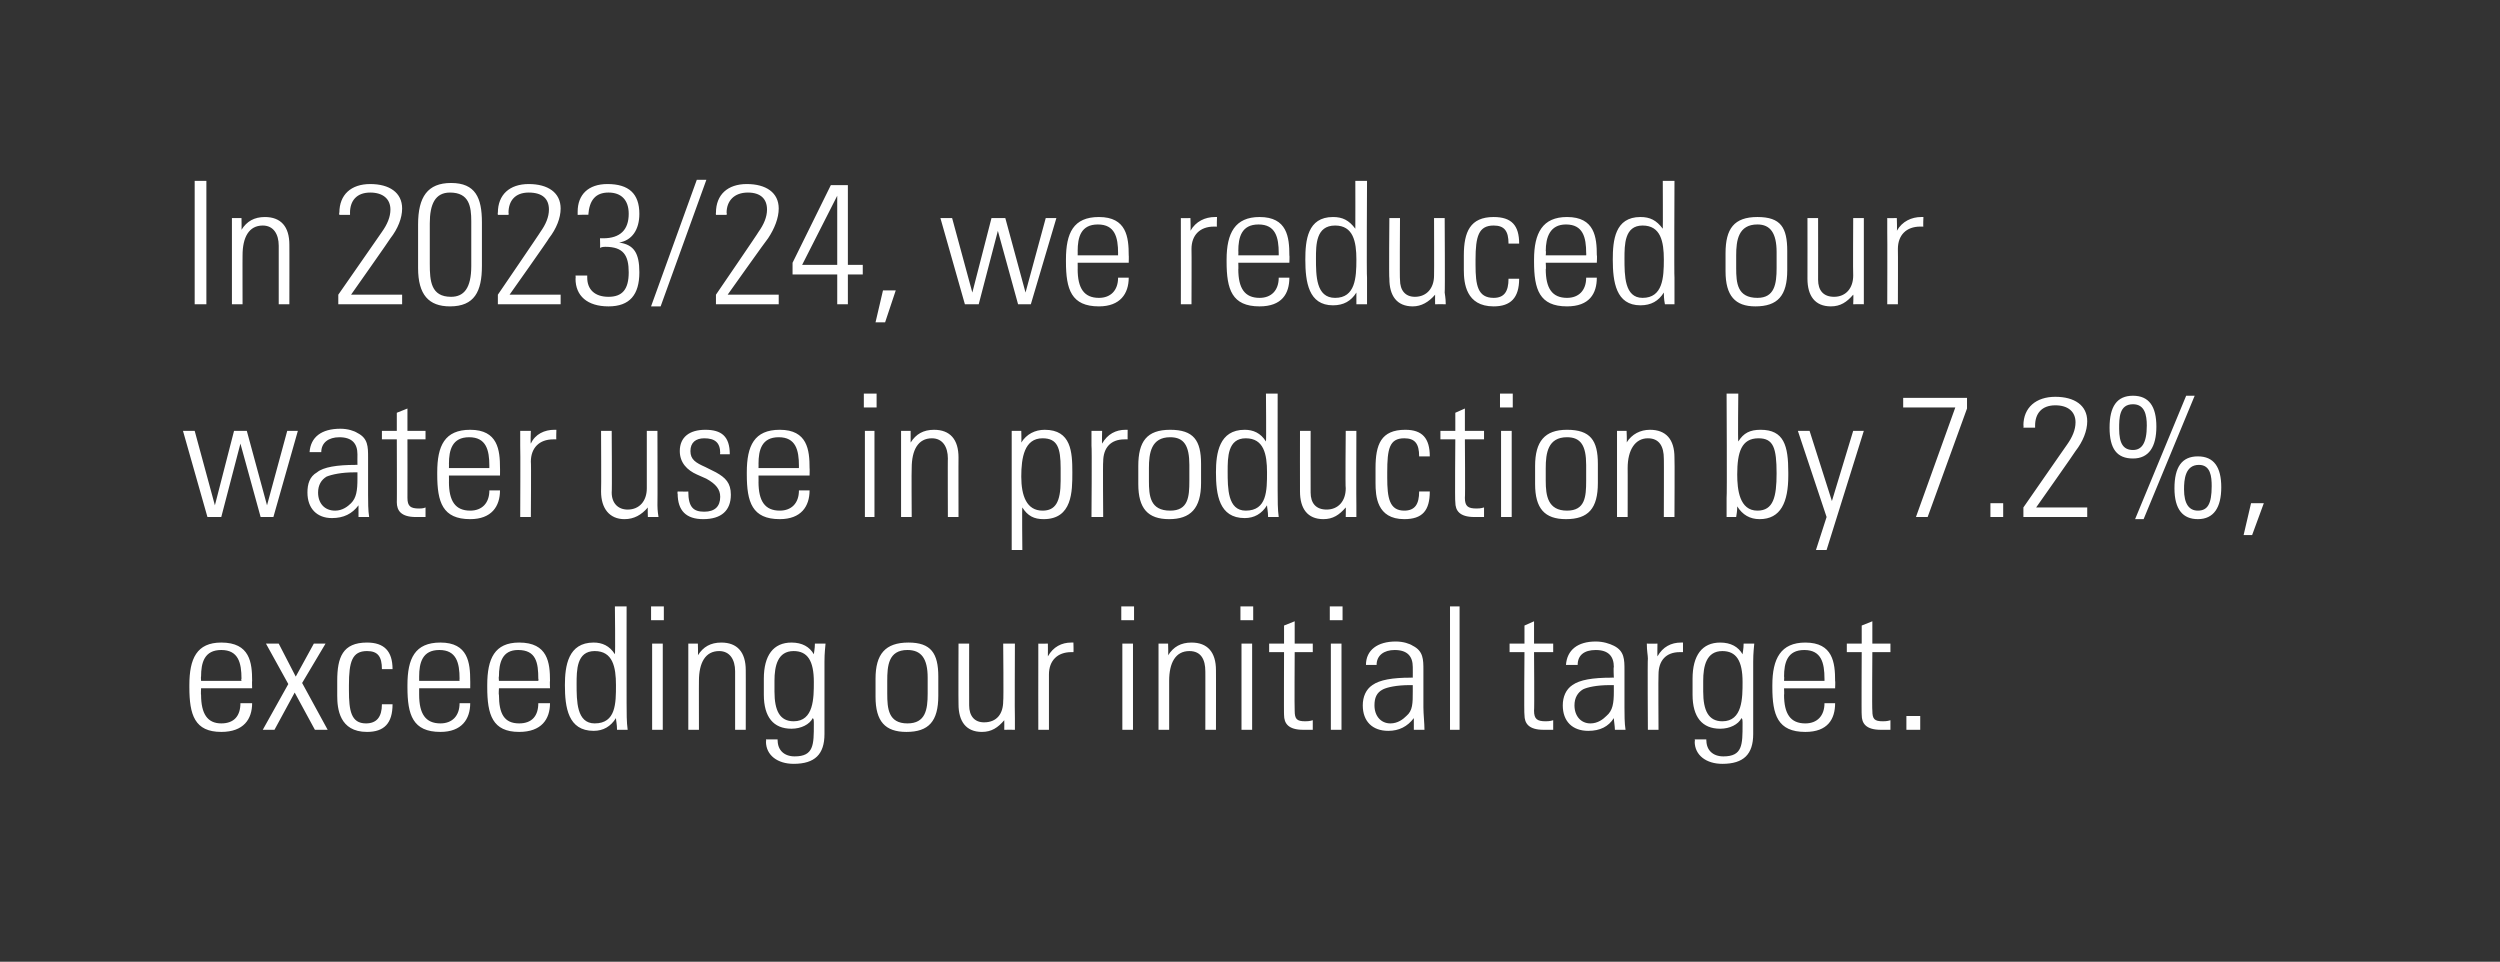 <?xml version="1.0" standalone="no"?><!DOCTYPE svg PUBLIC "-//W3C//DTD SVG 1.1//EN" "http://www.w3.org/Graphics/SVG/1.1/DTD/svg11.dtd"><svg xmlns="http://www.w3.org/2000/svg" version="1.1" width="235px" height="90.4px" viewBox="0 0 235 90.4"><rect x="0" y="0" width="235" height="90.4" fill="#333333" stroke="none"/><desc>In 2023/24, we reduced our water use in production by 7.2%, exceeding our initial target.</desc><defs/><g id="Polygon139697"><path d="m23.7 64c-.02-.02 0 .7 0 .7l-4.8 0c0 0-.03.64 0 .6c0 1.8.6 2.7 1.9 2.7c1.2 0 1.8-.7 1.8-1.9c0 0 1.1 0 1.1 0c0 1.5-.8 2.7-2.9 2.7c-2.5 0-3-1.6-3-4.2c0 0 0-.2 0-.2c0-2.5.7-4 3-4c2.7 0 2.9 1.9 2.9 3.6zm-1 0c0 0-.05-.19 0-.2c0-1.5-.3-2.7-1.9-2.7c-1.6 0-1.9 1.2-1.9 2.5c-.03-.03 0 .4 0 .4l3.8 0zm3.5-3.5l1.6 3.1l1.7-3.1l1.1 0l-2.2 3.7l2.4 4.4l-1.2 0l-1.9-3.5l-1.9 3.5l-1.1 0l2.4-4.3l-2.1-3.8l1.2 0zm10.7 2.4c0 0-1 0-1 0c0-1.2-.4-1.7-1.4-1.7c-1.4 0-1.7 1-1.7 3.2c0 0 0 .5 0 .5c0 1.9.2 3.1 1.6 3.1c1 0 1.5-.6 1.5-1.8c0 0 1 0 1 0c0 1.8-.8 2.6-2.4 2.6c-2.6 0-2.8-2.2-2.8-3.4c0 0 0-1.4 0-1.4c0-2.2.5-3.6 2.8-3.6c1.6 0 2.4.8 2.4 2.5zm7.3 1.1c.01-.02 0 .7 0 .7l-4.8 0c0 0 0 .64 0 .6c0 1.8.6 2.7 2 2.7c1.1 0 1.8-.7 1.8-1.9c0 0 1 0 1 0c0 1.5-.8 2.7-2.8 2.7c-2.6 0-3.1-1.6-3.1-4.2c0 0 0-.2 0-.2c0-2.5.7-4 3.1-4c2.6 0 2.8 1.9 2.8 3.6zm-1 0c0 0-.02-.19 0-.2c0-1.5-.3-2.7-1.9-2.7c-1.6 0-1.9 1.2-1.9 2.5c0-.03 0 .4 0 .4l3.8 0zm8.5 0c-.03-.02 0 .7 0 .7l-4.8 0c0 0-.04.64 0 .6c0 1.8.5 2.7 1.9 2.7c1.2 0 1.8-.7 1.8-1.9c0 0 1.1 0 1.1 0c0 1.5-.8 2.7-2.9 2.7c-2.5 0-3-1.6-3-4.2c0 0 0-.2 0-.2c0-2.5.7-4 3-4c2.7 0 2.9 1.9 2.9 3.6zm-1.1 0c0 0 .04-.19 0-.2c0-1.5-.2-2.7-1.9-2.7c-1.5 0-1.8 1.2-1.8 2.5c-.04-.03 0 .4 0 .4l3.7 0zm7.2-7l1.1 0c0 0-.01 9.11 0 9.1c0 .9 0 1.8.1 2.5c0 0-1 0-1 0c0-.5-.1-.9-.1-1.1c-.5.8-1.2 1.2-2.1 1.2c-2.4 0-2.7-2.2-2.7-4.3c0-1.8.3-4 2.7-4c.8 0 1.5.3 2 1.1c.05-.04 0-4.5 0-4.5zm-1.9 11c2 0 2-1.9 2-3.6c0-1.7-.3-3.2-2-3.2c-1.7 0-1.7 1.8-1.7 3.1c0 1.6 0 3.7 1.7 3.7zm6.5-11l0 1.3l-1.2 0l0-1.3l1.2 0zm-1.1 3.5l1 0l0 8.1l-1 0l0-8.1zm8.8 2.5c.01-.02 0 5.6 0 5.6l-1 0c0 0 0-5.54 0-5.5c0-1.1-.5-1.9-1.5-1.9c-1.3 0-1.9 1.1-1.9 2.8c-.01-.02 0 4.6 0 4.6l-1 0l0-8.1l.9 0c0 0 .03 1.13 0 1.1c.5-.8 1.2-1.2 2.2-1.2c1.5 0 2.3.9 2.3 2.6zm6.4-1.5c0-.1.1-.5.1-1c0 0 1 0 1 0c-.1 1-.1 1.4-.1 1.7c0 0 0 6.8 0 6.8c0 1.9-.9 2.8-2.9 2.8c-1.5 0-2.6-.8-2.6-2.1c.04 0 0-.2 0-.2l1.1 0c0 0-.03.1 0 .1c0 .9.6 1.5 1.6 1.5c1.8 0 1.8-1.1 1.8-3c0 0 0-.2 0-.2c0-.2 0-.3-.1-.4c-.3.6-1.1 1-2 1c-1.7 0-2.6-1.1-2.6-3.2c0 0 0-1.5 0-1.5c0-2.2.9-3.4 2.6-3.4c1 0 1.7.4 2.1 1.1zm-1.9-.3c-1.5 0-1.8 1.4-1.8 2.8c0 0 0 1 0 1c0 1.8.5 2.8 1.8 2.8c1.9 0 1.9-2.2 1.9-3.7c0-2-.6-2.9-1.9-2.9zm13.6 2.4c0 0 0 1.8 0 1.8c0 2.4-.9 3.4-3 3.4c-2 0-2.9-1-2.9-3.3c0 0 0-1.7 0-1.7c0-2.3.9-3.4 3.1-3.4c2.1 0 2.8 1 2.8 3.2zm-1 .1c0-1.8-.6-2.6-1.9-2.6c-1.8 0-1.9 1.5-1.9 2.9c0 0 0 1.2 0 1.2c0 1.4.1 2.8 1.9 2.8c1.7 0 1.9-1.3 1.9-2.8c0 0 0-1.5 0-1.5zm2.9-3.2l1 0c0 0-.01 5.8 0 5.8c0 1 .5 1.6 1.4 1.6c1.2 0 1.8-.8 1.8-2c.05-.03 0-5.4 0-5.4l1.1 0c0 0-.03 6.97 0 7c0 .1 0 .5 0 1.1c0-.01-1 0-1 0c0 0 .01-.9 0-.9c-.6.7-1.2 1.1-2.1 1.1c-1.5 0-2.2-1-2.2-2.6c-.02.01 0-5.7 0-5.7zm10.8-.1c0 0 .03.93 0 .9c-.1 0-.2 0-.2 0c-1.3 0-2.1.8-2.1 2.1c0-.02 0 5.2 0 5.2l-1 0c0 0-.01-6.66 0-6.7c0-.3 0-.7 0-1.4c-.05.01.9 0 .9 0c0 0 .01 1.18 0 1.2c.5-.9 1.3-1.3 2.2-1.3c.03 0 .2 0 .2 0zm5.7-3.4l0 1.3l-1.2 0l0-1.3l1.2 0zm-1.1 3.5l1 0l0 8.1l-1 0l0-8.1zm8.8 2.5c.01-.02 0 5.6 0 5.6l-1 0c0 0 .01-5.54 0-5.5c0-1.1-.4-1.9-1.5-1.9c-1.3 0-1.9 1.1-1.9 2.8c0-.02 0 4.6 0 4.6l-1 0l0-8.1l.9 0c0 0 .03 1.13 0 1.1c.5-.8 1.2-1.2 2.2-1.2c1.5 0 2.3.9 2.3 2.6zm3.5-6l0 1.3l-1.2 0l0-1.3l1.2 0zm-1.1 3.5l1 0l0 8.1l-1 0l0-8.1zm5 0l1.7 0l0 .8l-1.7 0c0 0-.03 5.47 0 5.5c0 .8.2 1 1 1c.1 0 .4 0 .7-.1c0 0 0 .9 0 .9c-.2 0-.5 0-.9 0c-1.4 0-1.8-.6-1.8-1.4c-.02.05 0-5.9 0-5.9l-1.4 0l0-.8l1.4 0l0-1.7l1-.4l0 2.1zm4.5-3.5l0 1.3l-1.2 0l0-1.3l1.2 0zm-1.1 3.5l1 0l0 8.1l-1 0l0-8.1zm7.7.2c1 .5 1 1.3 1 2.3c0 0 0 3.5 0 3.5c0 .6.1 1.5.1 2.1c0 0-1 0-1 0c0-.3 0-.9 0-1.1c-.6.8-1.4 1.2-2.4 1.2c-1.5 0-2.4-.9-2.4-2.4c0-.8.3-1.5.9-1.9c.7-.5 1.9-.7 3.6-.7c.02-.02.2 0 .2 0c0 0 .01-1.01 0-1c0-1-.5-1.6-1.7-1.6c-1 0-1.7.5-1.7 1.4c0 0-1 0-1 0c0-1.4 1.1-2.2 2.8-2.2c.7 0 1.3.2 1.6.4zm-2.1 7.3c.7 0 1.2-.4 1.5-.7c.6-.5.6-1.2.6-2.3c0-.3 0-.4 0-.6c-.1 0-.2 0-.3 0c-1.2 0-2.1.2-2.5.4c-.6.3-.8.8-.8 1.5c0 1 .6 1.7 1.5 1.7zm5.6-11l.9 0l0 11.6l-.9 0l0-11.6zm7.9 3.5l1.8 0l0 .8l-1.8 0c0 0 .04 5.47 0 5.5c0 .8.3 1 1.1 1c.1 0 .4 0 .7-.1c0 0 0 .9 0 .9c-.3 0-.5 0-.9 0c-1.4 0-1.8-.6-1.8-1.4c-.05.05 0-5.9 0-5.9l-1.4 0l0-.8l1.4 0l0-1.7l.9-.4l0 2.1zm7.5.2c1 .5 1 1.3 1 2.3c0 0 0 3.5 0 3.5c0 .6 0 1.5.1 2.1c0 0-1 0-1 0c0-.3-.1-.9-.1-1.1c-.5.8-1.3 1.2-2.4 1.2c-1.5 0-2.4-.9-2.4-2.4c0-.8.3-1.5.9-1.9c.7-.5 1.9-.7 3.7-.7c-.03-.02.2 0 .2 0c0 0-.05-1.01 0-1c0-1-.5-1.6-1.7-1.6c-1.1 0-1.7.5-1.7 1.4c0 0-1.1 0-1.1 0c.1-1.4 1.1-2.2 2.8-2.2c.7 0 1.3.2 1.7.4zm-2.2 7.3c.7 0 1.2-.4 1.5-.7c.6-.5.7-1.2.7-2.3c0-.3 0-.4 0-.6c-.2 0-.3 0-.4 0c-1.2 0-2.1.2-2.5.4c-.5.3-.8.8-.8 1.5c0 1 .6 1.7 1.5 1.7zm8.7-7.6c0 0 0 .93 0 .9c-.2 0-.2 0-.3 0c-1.3 0-2 .8-2 2.1c-.03-.02 0 5.2 0 5.2l-1 0c0 0-.04-6.66 0-6.7c0-.3-.1-.7-.1-1.4c.03.01 1 0 1 0c0 0-.02 1.18 0 1.2c.5-.9 1.3-1.3 2.2-1.3c0 0 .2 0 .2 0zm5.6 1.1c0-.1.1-.5.1-1c0 0 1 0 1 0c-.1 1-.1 1.4-.1 1.7c0 0 0 6.8 0 6.8c0 1.9-.9 2.8-2.9 2.8c-1.5 0-2.6-.8-2.6-2.1c.05 0 0-.2 0-.2l1.1 0c0 0-.03.1 0 .1c0 .9.6 1.5 1.6 1.5c1.8 0 1.8-1.1 1.8-3c0 0 0-.2 0-.2c0-.2 0-.3-.1-.4c-.3.6-1.1 1-2 1c-1.7 0-2.6-1.1-2.6-3.2c0 0 0-1.5 0-1.5c0-2.2.9-3.4 2.6-3.4c1 0 1.7.4 2.1 1.1zm-1.9-.3c-1.5 0-1.8 1.4-1.8 2.8c0 0 0 1 0 1c0 1.8.5 2.8 1.8 2.8c1.9 0 1.9-2.2 1.9-3.7c0-2-.6-2.9-1.9-2.9zm10.6 2.8c.03-.02 0 .7 0 .7l-4.8 0c0 0 .03.64 0 .6c0 1.8.6 2.7 2 2.7c1.1 0 1.8-.7 1.8-1.9c0 0 1 0 1 0c0 1.5-.7 2.7-2.8 2.7c-2.6 0-3.1-1.6-3.1-4.2c0 0 0-.2 0-.2c0-2.5.8-4 3.1-4c2.6 0 2.8 1.9 2.8 3.6zm-1 0c0 0 .01-.19 0-.2c0-1.5-.3-2.7-1.9-2.7c-1.6 0-1.9 1.2-1.9 2.5c.03-.03 0 .4 0 .4l3.8 0zm4.5-3.5l1.7 0l0 .8l-1.7 0c0 0-.04 5.47 0 5.5c0 .8.2 1 1 1c.1 0 .4 0 .7-.1c0 0 0 .9 0 .9c-.2 0-.5 0-.9 0c-1.4 0-1.8-.6-1.8-1.4c-.03.05 0-5.9 0-5.9l-1.4 0l0-.8l1.4 0l0-1.7l1-.4l0 2.1zm4.5 6.8l0 1.3l-1.3 0l0-1.3l1.3 0z" stroke="none" fill="#fff"/></g><g id="Polygon139696"><path d="m18.3 40.5l1.9 7l1.8-7l1.2 0l1.9 7l1.9-7l1 0l-2.3 8.1l-1.2 0l-1.9-6.9l-1.8 6.9l-1.3 0l-2.3-8.1l1.1 0zm15.3.2c1 .5 1 1.3 1 2.3c0 0 0 3.5 0 3.5c0 .6 0 1.5.1 2.1c0 0-1 0-1 0c0-.3 0-.9 0-1.1c-.6.8-1.4 1.2-2.5 1.2c-1.4 0-2.3-.9-2.3-2.4c0-.8.2-1.5.9-1.9c.6-.5 1.9-.7 3.6-.7c0-.02.2 0 .2 0c0 0-.01-1.01 0-1c0-1-.5-1.6-1.7-1.6c-1 0-1.7.5-1.7 1.4c0 0-1.1 0-1.1 0c.1-1.4 1.1-2.2 2.9-2.2c.7 0 1.3.2 1.6.4zm-2.1 7.3c.7 0 1.2-.4 1.5-.7c.5-.5.6-1.2.6-2.3c0-.3 0-.4 0-.6c-.1 0-.3 0-.3 0c-1.2 0-2.1.2-2.6.4c-.5.3-.8.8-.8 1.5c0 1 .6 1.7 1.6 1.7zm6.8-7.5l1.7 0l0 .8l-1.7 0c0 0 .01 5.47 0 5.5c0 .8.3 1 1.1 1c.1 0 .4 0 .6-.1c0 0 0 .9 0 .9c-.2 0-.4 0-.9 0c-1.4 0-1.8-.6-1.8-1.4c.02.05 0-5.9 0-5.9l-1.4 0l0-.8l1.4 0l0-1.7l1-.4l0 2.1zm8.7 3.5c.01-.02 0 .7 0 .7l-4.8 0c0 0 .01.64 0 .6c0 1.8.6 2.7 2 2.7c1.1 0 1.8-.7 1.8-1.9c0 0 1 0 1 0c0 1.5-.8 2.7-2.8 2.7c-2.6 0-3.1-1.6-3.1-4.2c0 0 0-.2 0-.2c0-2.5.7-4 3.1-4c2.6 0 2.8 1.9 2.8 3.6zm-1 0c0 0-.01-.19 0-.2c0-1.5-.3-2.7-1.9-2.7c-1.6 0-1.9 1.2-1.9 2.5c.01-.03 0 .4 0 .4l3.8 0zm6.3-3.6c0 0-.03.93 0 .9c-.2 0-.3 0-.3 0c-1.3 0-2.1.8-2.1 2.1c.04-.02 0 5.2 0 5.2l-1 0c0 0 .03-6.66 0-6.7c0-.3 0-.7 0-1.4c-.01.01 1 0 1 0c0 0-.05 1.18 0 1.2c.4-.9 1.3-1.3 2.2-1.3c-.03 0 .2 0 .2 0zm4.2.1l1 0c0 0 .04 5.8 0 5.8c0 1 .6 1.6 1.5 1.6c1.1 0 1.8-.8 1.8-2c0-.03 0-5.4 0-5.4l1 0c0 0 .02 6.97 0 7c0 .1 0 .5.1 1.1c-.04-.01-1 0-1 0c0 0-.03-.9 0-.9c-.6.7-1.3 1.1-2.2 1.1c-1.4 0-2.2-1-2.2-2.6c.03.01 0-5.7 0-5.7zm12.1 2.2c.04-.01 0 0 0 0l-.9 0c0 0-.05-.08 0-.1c0-1-.5-1.4-1.5-1.4c-.8 0-1.3.4-1.3 1.2c0 .8.5 1.1 1.4 1.5c0 0 1 .5 1 .5c.9.5 1.4 1 1.4 2.1c0 1.5-.9 2.3-2.6 2.3c-1.6 0-2.4-.8-2.4-2.4c-.05.03 0-.2 0-.2c0 0 .98.02 1 0c0 1.5.5 1.9 1.5 1.9c1 0 1.5-.5 1.5-1.4c0-.7-.4-1.2-1.3-1.7c0 0-.9-.4-.9-.4c-.9-.4-1.6-1.1-1.6-2.2c0-1.3.9-2 2.4-2c1.5 0 2.3.6 2.3 2.3zm7.5 1.3c.02-.02 0 .7 0 .7l-4.8 0c0 0 .01.64 0 .6c0 1.8.6 2.7 2 2.7c1.1 0 1.8-.7 1.8-1.9c0 0 1 0 1 0c0 1.5-.8 2.7-2.8 2.7c-2.6 0-3.1-1.6-3.1-4.2c0 0 0-.2 0-.2c0-2.5.7-4 3.1-4c2.6 0 2.8 1.9 2.8 3.6zm-1 0c0 0-.01-.19 0-.2c0-1.5-.3-2.7-1.9-2.7c-1.6 0-1.9 1.2-1.9 2.5c.01-.03 0 .4 0 .4l3.8 0zm7.3-7l0 1.3l-1.2 0l0-1.3l1.2 0zm-1.1 3.5l.9 0l0 8.1l-.9 0l0-8.1zm8.8 2.5c-.01-.02 0 5.6 0 5.6l-1 0c0 0-.02-5.54 0-5.5c0-1.1-.5-1.9-1.5-1.9c-1.3 0-1.9 1.1-1.9 2.8c-.03-.02 0 4.6 0 4.6l-1 0l0-8.1l.9 0c0 0 0 1.13 0 1.1c.5-.8 1.2-1.2 2.2-1.2c1.5 0 2.3.9 2.3 2.6zm10.7 1.4c0 1.8 0 4.4-2.7 4.4c-.9 0-1.5-.3-2-1.1c-.04-.04 0 4 0 4l-1 0l0-11.2l.9 0c0 0 .03 1.07 0 1.1c.5-.8 1.3-1.2 2.2-1.2c2.5 0 2.6 2.1 2.6 4zm-2.8 3.6c1.2 0 1.7-.8 1.7-2.8c0 0 0-1.2 0-1.2c0-1.9-.3-2.8-1.7-2.8c-1.7 0-2 1.8-2 3.6c0 1.8.5 3.2 2 3.2zm8-7.6c0 0-.01.93 0 .9c-.2 0-.2 0-.3 0c-1.3 0-2 .8-2 2.1c-.04-.02 0 5.2 0 5.2l-1.1 0c0 0 .05-6.66 0-6.7c0-.3 0-.7 0-1.4c.01.01 1 0 1 0c0 0-.03 1.18 0 1.2c.5-.9 1.3-1.3 2.2-1.3c-.01 0 .2 0 .2 0zm6.9 3.2c0 0 0 1.8 0 1.8c0 2.4-1 3.4-3 3.4c-2 0-2.9-1-2.9-3.3c0 0 0-1.7 0-1.7c0-2.3.8-3.4 3-3.4c2.2 0 2.9 1 2.9 3.2zm-1.1.1c0-1.8-.5-2.6-1.8-2.6c-1.8 0-2 1.5-2 2.9c0 0 0 1.2 0 1.2c0 1.4.1 2.8 2 2.8c1.7 0 1.8-1.3 1.8-2.8c0 0 0-1.5 0-1.5zm7.2-6.7l1.1 0c0 0-.01 9.11 0 9.1c0 .9 0 1.8.1 2.5c0 0-1 0-1 0c0-.5-.1-.9-.1-1.1c-.5.8-1.2 1.2-2.1 1.2c-2.4 0-2.7-2.2-2.7-4.3c0-1.8.3-4 2.7-4c.8 0 1.5.3 2 1.1c.04-.04 0-4.5 0-4.5zm-1.9 11c2 0 2-1.9 2-3.6c0-1.7-.3-3.2-2-3.2c-1.7 0-1.7 1.8-1.7 3.1c0 1.6 0 3.7 1.7 3.7zm5.1-7.5l1 0c0 0-.01 5.8 0 5.8c0 1 .5 1.6 1.5 1.6c1.1 0 1.8-.8 1.8-2c-.05-.03 0-5.4 0-5.4l1 0c0 0-.02 6.97 0 7c0 .1 0 .5 0 1.1c.01-.01-1 0-1 0c0 0 .02-.9 0-.9c-.6.7-1.2 1.1-2.1 1.1c-1.5 0-2.2-1-2.2-2.6c-.01.01 0-5.7 0-5.7zm12.2 2.4c0 0-1 0-1 0c0-1.2-.4-1.7-1.4-1.7c-1.4 0-1.6 1-1.6 3.2c0 0 0 .5 0 .5c0 1.9.2 3.1 1.6 3.1c1 0 1.4-.6 1.4-1.8c0 0 1 0 1 0c0 1.8-.7 2.6-2.4 2.6c-2.6 0-2.7-2.2-2.7-3.4c0 0 0-1.4 0-1.4c0-2.2.5-3.6 2.8-3.6c1.6 0 2.3.8 2.3 2.5zm3.3-2.4l1.8 0l0 .8l-1.8 0c0 0 .04 5.47 0 5.5c0 .8.3 1 1.1 1c.1 0 .4 0 .7-.1c0 0 0 .9 0 .9c-.3 0-.5 0-.9 0c-1.4 0-1.8-.6-1.8-1.4c-.05.05 0-5.9 0-5.9l-1.4 0l0-.8l1.4 0l0-1.7l.9-.4l0 2.1zm4.5-3.5l0 1.3l-1.2 0l0-1.3l1.2 0zm-1.1 3.5l1 0l0 8.1l-1 0l0-8.1zm9.1 3.1c0 0 0 1.8 0 1.8c0 2.4-.9 3.4-3 3.4c-2 0-2.9-1-2.9-3.3c0 0 0-1.7 0-1.7c0-2.3.9-3.4 3-3.4c2.2 0 2.9 1 2.9 3.2zm-1.1.1c0-1.8-.5-2.6-1.8-2.6c-1.8 0-2 1.5-2 2.9c0 0 0 1.2 0 1.2c0 1.4.2 2.8 2 2.8c1.7 0 1.8-1.3 1.8-2.8c0 0 0-1.5 0-1.5zm8.3-.7c.03-.02 0 5.6 0 5.6l-1 0c0 0 .02-5.54 0-5.5c0-1.1-.4-1.9-1.5-1.9c-1.2 0-1.9 1.1-1.9 2.8c.01-.02 0 4.6 0 4.6l-1 0l0-8.1l.9 0c0 0 .05 1.13 0 1.1c.5-.8 1.3-1.2 2.2-1.2c1.5 0 2.3.9 2.3 2.6zm4.9-6l1.1 0c0 0-.05 4.46 0 4.5c.5-.8 1.1-1.1 2.1-1.1c2.2 0 2.6 1.5 2.6 4c0 0 0 .3 0 .3c0 2.5-.7 4.1-2.7 4.1c-.9 0-1.6-.4-2.1-1.2c0 .2 0 .4-.1 1c0 0-.9 0-.9 0c0-1.1 0-1.7 0-1.8c.05-.02 0-9.8 0-9.8zm2.9 11c1.5 0 1.8-1.3 1.8-3.5c0-2.4-.3-3.3-1.7-3.3c-1.6 0-2 1.3-2 3.4c0 1.4.2 3.4 1.9 3.4zm4.9-7.5l2.1 6.6l2-6.6l1 0l-3.5 11.2l-1 0l1-3.1l-2.7-8.1l1.1 0zm14.8-3.1l0 1l-3.7 10.2l-1.1 0l3.7-10.3l-4.9 0l0-.9l6 0zm3.4 9.9l0 1.3l-1.2 0l0-1.3l1.2 0zm6.8-4.9c.02.02-3.7 5.3-3.7 5.3l4.8 0l0 .9l-6 0l0-.9c0 0 4.11-5.92 4.1-5.9c.5-.7.8-1.4.8-2.1c0-1-.7-1.6-1.9-1.6c-1.3 0-1.9.8-1.9 1.9c0 .03 0 .2 0 .2l-1.1 0c0 0 .04-.23 0-.2c0-1.7 1.2-2.7 3-2.7c1.8 0 3 .8 3 2.3c0 .9-.4 1.9-1.1 2.8zm5.4.7c-1.5 0-2.2-.9-2.2-2.9c0-2 .7-3 2.2-3c1.5 0 2.2 1 2.2 2.9c0 1.9-.7 3-2.2 3zm5-5.9l.8 0l-4.8 11.6l-.8 0l4.8-11.6zm-3.7 2.8c0-1-.2-2-1.3-2c-1.3 0-1.3 1.3-1.3 2.3c0 1.4.4 2 1.3 2c.8 0 1.3-.6 1.3-2.3zm4.8 8.8c-1.4 0-2.2-.9-2.2-2.9c0-2 .7-3 2.2-3c1.5 0 2.2 1 2.2 2.9c0 1.9-.7 3-2.2 3zm1.3-3.1c0-.9-.1-2-1.2-2c-1.3 0-1.4 1.4-1.4 2.3c0 1.4.5 2 1.3 2c.9 0 1.3-.6 1.3-2.3zm4.9 1.6l-1.1 3l-.8 0l.7-3l1.2 0z" stroke="none" fill="#fff"/></g><g id="Polygon139695"><path d="m19.4 17l0 11.6l-1.1 0l0-11.6l1.1 0zm7.8 6c.01-.02 0 5.6 0 5.6l-1 0c0 0 0-5.54 0-5.5c0-1.1-.5-1.9-1.5-1.9c-1.3 0-1.9 1.1-1.9 2.8c-.01-.02 0 4.6 0 4.6l-1 0l0-8.1l.9 0c0 0 .02 1.13 0 1.1c.5-.8 1.2-1.2 2.2-1.2c1.5 0 2.3.9 2.3 2.6zm9.5-.6c.02.02-3.7 5.3-3.7 5.3l4.8 0l0 .9l-6 0l0-.9c0 0 4.12-5.92 4.1-5.9c.5-.7.8-1.4.8-2.1c0-1-.7-1.6-1.9-1.6c-1.3 0-1.9.8-1.9 1.9c.01.03 0 .2 0 .2l-1 0c0 0-.05-.23 0-.2c0-1.7 1.1-2.7 2.9-2.7c1.8 0 3 .8 3 2.3c0 .9-.4 1.9-1.1 2.8zm8.6 2.6c0 2.4-.7 3.8-3 3.8c-2 0-3-1.1-3-3.6c0 0 0-4.1 0-4.1c0-2.6.9-3.9 3.1-3.9c2.3 0 2.9 1.4 2.9 3.7c0 0 0 4.1 0 4.1zm-4.9-.2c0 1.6.1 3.1 2 3.1c1.2 0 1.9-.8 1.9-2.9c0 0 0-4.2 0-4.2c0-1.4-.2-2.7-2-2.7c-1.4 0-1.9 1.1-1.9 2.9c0 0 0 3.8 0 3.8zm11.2-2.4c.04.02-3.7 5.3-3.7 5.3l4.8 0l0 .9l-5.9 0l0-.9c0 0 4.04-5.92 4-5.9c.5-.7.8-1.4.8-2.1c0-1-.6-1.6-1.9-1.6c-1.3 0-1.9.8-1.9 1.9c.03.03 0 .2 0 .2l-1 0c0 0-.03-.23 0-.2c0-1.7 1.1-2.7 2.9-2.7c1.8 0 3 .8 3 2.3c0 .9-.4 1.9-1.1 2.8zm6.6.4c1.4.2 1.9 1 1.9 2.8c0 2.1-.9 3.2-2.9 3.2c-2 0-3.1-1-3.1-2.6c.03-.04 0-.3 0-.3l1.1 0c0 0 0 .16 0 .2c0 1.1.7 1.8 2 1.8c1.3 0 1.9-.7 1.9-2.3c0-1.6-.5-2.4-2.2-2.4c-.1 0-.3 0-.5.1c.03-.04 0-.9 0-.9c0 0 .21 0 .3 0c1.6 0 2.4-.8 2.4-2.3c0-1.3-.7-2-1.9-2c-1.2 0-1.8.7-1.9 2.1c.04-.04-1 0-1 0c0 0 0-.26 0-.3c0-1.6 1-2.6 2.8-2.6c2 0 3 .9 3 2.8c0 1.5-.7 2.5-1.9 2.7zm7.3-5.9l.9 0l-4.3 11.9l-.9 0l4.3-11.9zm6.7 5.5c-.05.02-3.8 5.3-3.8 5.3l4.8 0l0 .9l-5.9 0l0-.9c0 0 4.05-5.92 4-5.9c.5-.7.8-1.4.8-2.1c0-1-.6-1.6-1.8-1.6c-1.3 0-2 .8-2 1.9c.04.03 0 .2 0 .2l-1 0c0 0-.02-.23 0-.2c0-1.7 1.1-2.7 2.9-2.7c1.8 0 3 .8 3 2.3c0 .9-.4 1.9-1 2.8zm7.5-5l0 7.5l1.4 0l0 .9l-1.4 0l0 2.8l-1 0l0-2.8l-4.2 0l0-1.1l3.6-7.3l1.6 0zm-4.3 7.5l3.3 0l0-6.5l-3.3 6.5zm8.8 2.4l-1 3l-.9 0l.7-3l1.2 0zm5.3-6.8l1.9 7l1.8-7l1.3 0l1.9 7l1.9-7l1 0l-2.4 8.1l-1.2 0l-1.9-6.9l-1.8 6.9l-1.3 0l-2.3-8.1l1.1 0zm16.6 3.5c.02-.02 0 .7 0 .7l-4.8 0c0 0 .01.64 0 .6c0 1.8.6 2.7 2 2.7c1.1 0 1.8-.7 1.8-1.9c0 0 1 0 1 0c0 1.5-.8 2.7-2.8 2.7c-2.6 0-3.1-1.6-3.1-4.2c0 0 0-.2 0-.2c0-2.5.7-4 3.1-4c2.6 0 2.8 1.9 2.8 3.6zm-1 0c0 0-.01-.19 0-.2c0-1.5-.3-2.7-1.9-2.7c-1.6 0-1.9 1.2-1.9 2.5c.01-.03 0 .4 0 .4l3.8 0zm9.3-3.6c0 0-.04.93 0 .9c-.2 0-.3 0-.3 0c-1.3 0-2.1.8-2.1 2.1c.02-.02 0 5.2 0 5.2l-1 0c0 0 .01-6.66 0-6.7c0-.3 0-.7 0-1.4c-.02.01.9 0 .9 0c0 0 .04 1.18 0 1.2c.5-.9 1.4-1.3 2.3-1.3c-.04 0 .2 0 .2 0zm6.8 3.6c.03-.02 0 .7 0 .7l-4.8 0c0 0 .02.64 0 .6c0 1.8.6 2.7 2 2.7c1.1 0 1.8-.7 1.8-1.9c0 0 1 0 1 0c0 1.5-.7 2.7-2.8 2.7c-2.6 0-3.1-1.6-3.1-4.2c0 0 0-.2 0-.2c0-2.5.8-4 3.1-4c2.6 0 2.8 1.9 2.8 3.6zm-1 0c0 0 0-.19 0-.2c0-1.5-.3-2.7-1.9-2.7c-1.6 0-1.9 1.2-1.9 2.5c.02-.03 0 .4 0 .4l3.8 0zm7.2-7l1.1 0c0 0-.05 9.11 0 9.1c0 .9 0 1.8 0 2.5c0 0-1 0-1 0c0-.5 0-.9 0-1.1c-.5.8-1.2 1.2-2.2 1.2c-2.3 0-2.6-2.2-2.6-4.3c0-1.8.2-4 2.6-4c.9 0 1.5.3 2.1 1.1c.01-.04 0-4.5 0-4.5zm-1.9 11c1.9 0 2-1.9 2-3.6c0-1.7-.3-3.2-2-3.2c-1.8 0-1.8 1.8-1.8 3.1c0 1.6 0 3.7 1.8 3.7zm5.1-7.5l1 0c0 0-.04 5.8 0 5.8c0 1 .5 1.6 1.4 1.6c1.1 0 1.8-.8 1.8-2c.02-.03 0-5.4 0-5.4l1 0c0 0 .04 6.97 0 7c0 .1.1.5.1 1.1c-.02-.01-1 0-1 0c0 0-.01-.9 0-.9c-.6.7-1.3 1.1-2.1 1.1c-1.5 0-2.2-1-2.2-2.6c-.05.01 0-5.7 0-5.7zm12.2 2.4c0 0-1 0-1 0c0-1.2-.4-1.7-1.4-1.7c-1.4 0-1.7 1-1.7 3.2c0 0 0 .5 0 .5c0 1.9.2 3.1 1.7 3.1c1 0 1.4-.6 1.4-1.8c0 0 1 0 1 0c0 1.8-.8 2.6-2.4 2.6c-2.6 0-2.8-2.2-2.8-3.4c0 0 0-1.4 0-1.4c0-2.2.6-3.6 2.8-3.6c1.7 0 2.4.8 2.4 2.5zm7.3 1.1c.04-.02 0 .7 0 .7l-4.8 0c0 0 .04.64 0 .6c0 1.8.6 2.7 2 2.7c1.1 0 1.8-.7 1.8-1.9c0 0 1 0 1 0c0 1.5-.7 2.7-2.8 2.7c-2.6 0-3.1-1.6-3.1-4.2c0 0 0-.2 0-.2c0-2.5.8-4 3.1-4c2.6 0 2.8 1.9 2.8 3.6zm-1 0c0 0 .02-.19 0-.2c0-1.5-.3-2.7-1.9-2.7c-1.5 0-1.9 1.2-1.9 2.5c.04-.03 0 .4 0 .4l3.8 0zm7.2-7l1.1 0c0 0-.04 9.11 0 9.1c0 .9 0 1.8 0 2.5c0 0-.9 0-.9 0c-.1-.5-.1-.9-.1-1.1c-.5.8-1.2 1.2-2.2 1.2c-2.3 0-2.6-2.2-2.6-4.3c0-1.8.2-4 2.6-4c.9 0 1.5.3 2.1 1.1c.02-.04 0-4.5 0-4.5zm-1.9 11c1.9 0 2-1.9 2-3.6c0-1.7-.3-3.2-2-3.2c-1.7 0-1.7 1.8-1.7 3.1c0 1.6 0 3.7 1.7 3.7zm13.6-4.4c0 0 0 1.8 0 1.8c0 2.4-.9 3.4-3 3.4c-1.9 0-2.8-1-2.8-3.3c0 0 0-1.7 0-1.7c0-2.3.8-3.4 3-3.4c2.2 0 2.8 1 2.8 3.2zm-1 .1c0-1.8-.6-2.6-1.8-2.6c-1.8 0-2 1.5-2 2.9c0 0 0 1.2 0 1.2c0 1.4.1 2.8 2 2.8c1.6 0 1.8-1.3 1.8-2.8c0 0 0-1.5 0-1.5zm2.9-3.2l1 0c0 0 .01 5.8 0 5.8c0 1 .5 1.6 1.5 1.6c1.1 0 1.8-.8 1.8-2c-.03-.03 0-5.4 0-5.4l1 0c0 0 0 6.97 0 7c0 .1 0 .5 0 1.1c.03-.01-1 0-1 0c0 0 .04-.9 0-.9c-.6.7-1.2 1.1-2.1 1.1c-1.5 0-2.2-1-2.2-2.6c.01.01 0-5.7 0-5.7zm10.9-.1c0 0-.04.93 0 .9c-.2 0-.3 0-.3 0c-1.3 0-2.1.8-2.1 2.1c.02-.02 0 5.2 0 5.2l-1 0c0 0 .02-6.66 0-6.7c0-.3 0-.7 0-1.4c-.02.01.9 0 .9 0c0 0 .04 1.18 0 1.2c.5-.9 1.4-1.3 2.3-1.3c-.04 0 .2 0 .2 0z" stroke="none" fill="#fff"/></g></svg>
